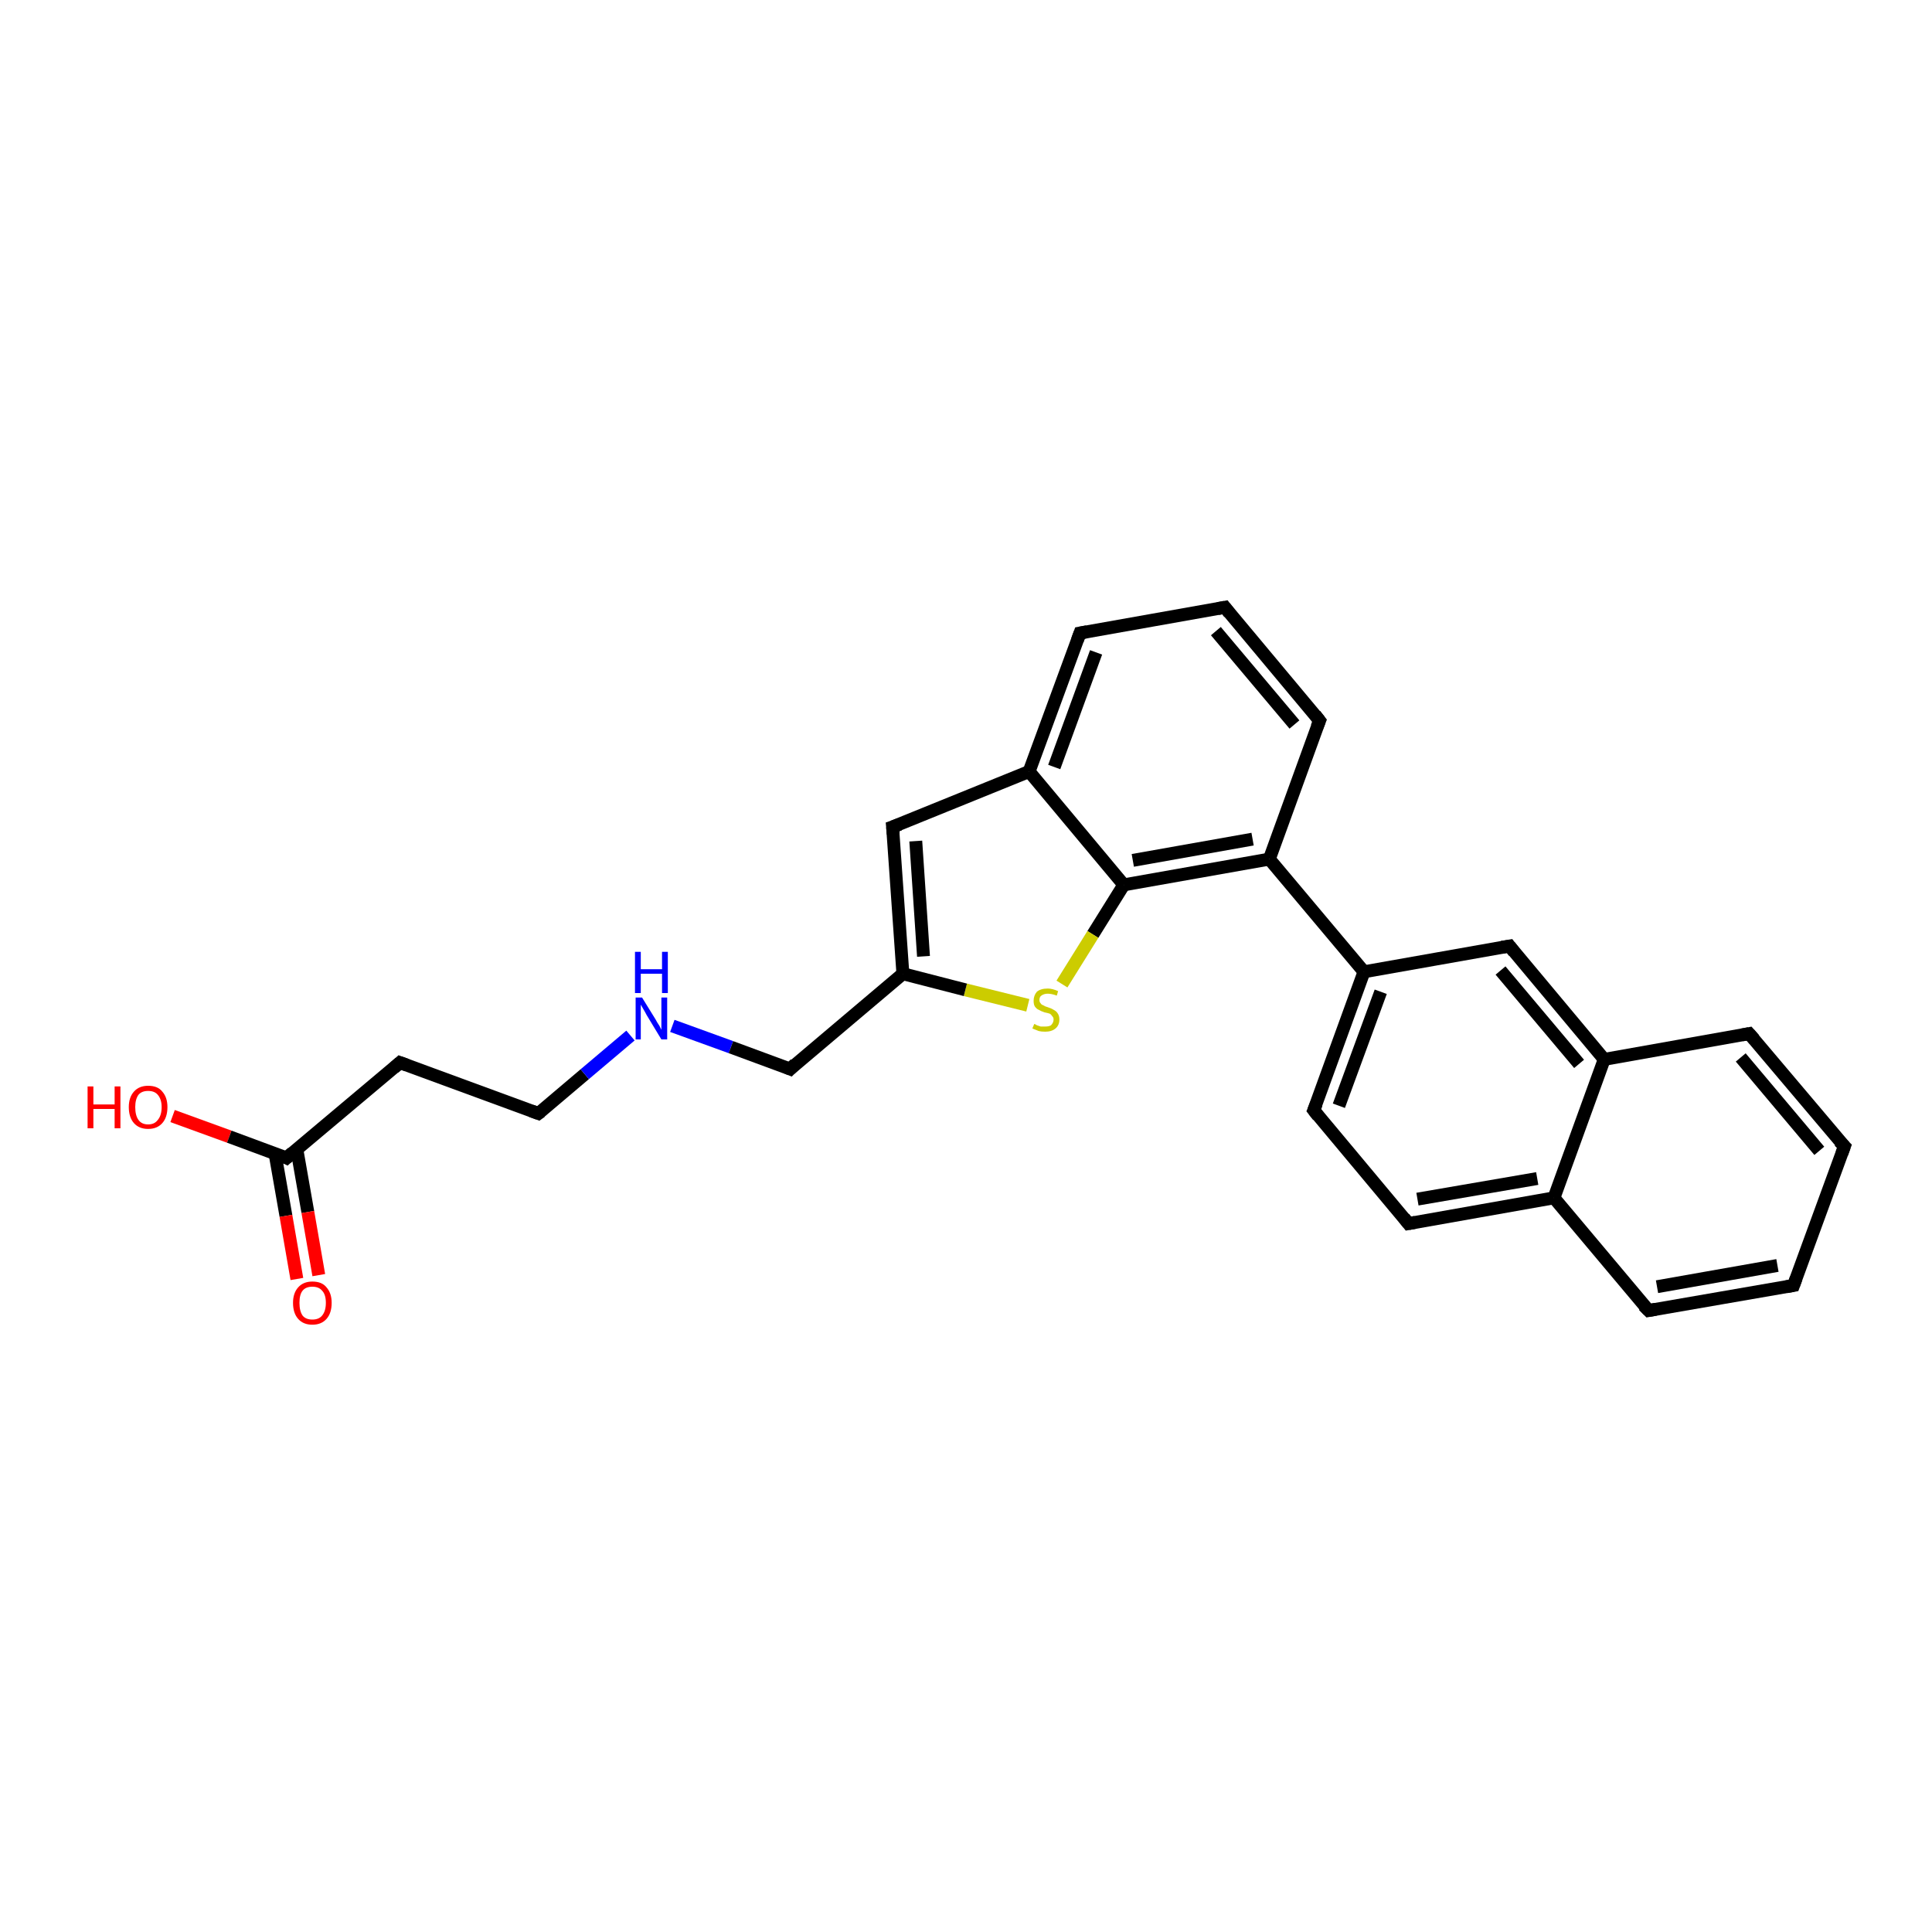<?xml version='1.0' encoding='iso-8859-1'?>
<svg version='1.1' baseProfile='full'
              xmlns='http://www.w3.org/2000/svg'
                      xmlns:rdkit='http://www.rdkit.org/xml'
                      xmlns:xlink='http://www.w3.org/1999/xlink'
                  xml:space='preserve'
width='300px' height='300px' viewBox='0 0 300 300'>
<!-- END OF HEADER -->
<rect style='opacity:1.0;fill:#FFFFFF;stroke:none' width='300.0' height='300.0' x='0.0' y='0.0'> </rect>
<path class='bond-0 atom-0 atom-1' d='M 26.8,173.3 L 35.6,176.5' style='fill:none;fill-rule:evenodd;stroke:#FF0000;stroke-width:2.0px;stroke-linecap:butt;stroke-linejoin:miter;stroke-opacity:1' />
<path class='bond-0 atom-0 atom-1' d='M 35.6,176.5 L 44.5,179.8' style='fill:none;fill-rule:evenodd;stroke:#000000;stroke-width:2.0px;stroke-linecap:butt;stroke-linejoin:miter;stroke-opacity:1' />
<path class='bond-1 atom-1 atom-2' d='M 42.7,179.1 L 44.4,188.8' style='fill:none;fill-rule:evenodd;stroke:#000000;stroke-width:2.0px;stroke-linecap:butt;stroke-linejoin:miter;stroke-opacity:1' />
<path class='bond-1 atom-1 atom-2' d='M 44.4,188.8 L 46.1,198.6' style='fill:none;fill-rule:evenodd;stroke:#FF0000;stroke-width:2.0px;stroke-linecap:butt;stroke-linejoin:miter;stroke-opacity:1' />
<path class='bond-1 atom-1 atom-2' d='M 46.1,178.5 L 47.8,188.2' style='fill:none;fill-rule:evenodd;stroke:#000000;stroke-width:2.0px;stroke-linecap:butt;stroke-linejoin:miter;stroke-opacity:1' />
<path class='bond-1 atom-1 atom-2' d='M 47.8,188.2 L 49.5,198.0' style='fill:none;fill-rule:evenodd;stroke:#FF0000;stroke-width:2.0px;stroke-linecap:butt;stroke-linejoin:miter;stroke-opacity:1' />
<path class='bond-2 atom-1 atom-3' d='M 44.5,179.8 L 62.1,165.0' style='fill:none;fill-rule:evenodd;stroke:#000000;stroke-width:2.0px;stroke-linecap:butt;stroke-linejoin:miter;stroke-opacity:1' />
<path class='bond-3 atom-3 atom-4' d='M 62.1,165.0 L 83.6,172.9' style='fill:none;fill-rule:evenodd;stroke:#000000;stroke-width:2.0px;stroke-linecap:butt;stroke-linejoin:miter;stroke-opacity:1' />
<path class='bond-4 atom-4 atom-5' d='M 83.6,172.9 L 90.8,166.8' style='fill:none;fill-rule:evenodd;stroke:#000000;stroke-width:2.0px;stroke-linecap:butt;stroke-linejoin:miter;stroke-opacity:1' />
<path class='bond-4 atom-4 atom-5' d='M 90.8,166.8 L 97.9,160.8' style='fill:none;fill-rule:evenodd;stroke:#0000FF;stroke-width:2.0px;stroke-linecap:butt;stroke-linejoin:miter;stroke-opacity:1' />
<path class='bond-5 atom-5 atom-6' d='M 104.4,159.3 L 113.5,162.6' style='fill:none;fill-rule:evenodd;stroke:#0000FF;stroke-width:2.0px;stroke-linecap:butt;stroke-linejoin:miter;stroke-opacity:1' />
<path class='bond-5 atom-5 atom-6' d='M 113.5,162.6 L 122.7,166.0' style='fill:none;fill-rule:evenodd;stroke:#000000;stroke-width:2.0px;stroke-linecap:butt;stroke-linejoin:miter;stroke-opacity:1' />
<path class='bond-6 atom-6 atom-7' d='M 122.7,166.0 L 140.2,151.2' style='fill:none;fill-rule:evenodd;stroke:#000000;stroke-width:2.0px;stroke-linecap:butt;stroke-linejoin:miter;stroke-opacity:1' />
<path class='bond-7 atom-7 atom-8' d='M 140.2,151.2 L 138.6,128.4' style='fill:none;fill-rule:evenodd;stroke:#000000;stroke-width:2.0px;stroke-linecap:butt;stroke-linejoin:miter;stroke-opacity:1' />
<path class='bond-7 atom-7 atom-8' d='M 143.4,148.5 L 142.2,130.6' style='fill:none;fill-rule:evenodd;stroke:#000000;stroke-width:2.0px;stroke-linecap:butt;stroke-linejoin:miter;stroke-opacity:1' />
<path class='bond-8 atom-8 atom-9' d='M 138.6,128.4 L 159.8,119.8' style='fill:none;fill-rule:evenodd;stroke:#000000;stroke-width:2.0px;stroke-linecap:butt;stroke-linejoin:miter;stroke-opacity:1' />
<path class='bond-9 atom-9 atom-10' d='M 159.8,119.8 L 167.7,98.3' style='fill:none;fill-rule:evenodd;stroke:#000000;stroke-width:2.0px;stroke-linecap:butt;stroke-linejoin:miter;stroke-opacity:1' />
<path class='bond-9 atom-9 atom-10' d='M 163.7,119.1 L 170.2,101.3' style='fill:none;fill-rule:evenodd;stroke:#000000;stroke-width:2.0px;stroke-linecap:butt;stroke-linejoin:miter;stroke-opacity:1' />
<path class='bond-10 atom-10 atom-11' d='M 167.7,98.3 L 190.2,94.3' style='fill:none;fill-rule:evenodd;stroke:#000000;stroke-width:2.0px;stroke-linecap:butt;stroke-linejoin:miter;stroke-opacity:1' />
<path class='bond-11 atom-11 atom-12' d='M 190.2,94.3 L 204.9,111.9' style='fill:none;fill-rule:evenodd;stroke:#000000;stroke-width:2.0px;stroke-linecap:butt;stroke-linejoin:miter;stroke-opacity:1' />
<path class='bond-11 atom-11 atom-12' d='M 188.8,98.0 L 201.0,112.5' style='fill:none;fill-rule:evenodd;stroke:#000000;stroke-width:2.0px;stroke-linecap:butt;stroke-linejoin:miter;stroke-opacity:1' />
<path class='bond-12 atom-12 atom-13' d='M 204.9,111.9 L 197.1,133.4' style='fill:none;fill-rule:evenodd;stroke:#000000;stroke-width:2.0px;stroke-linecap:butt;stroke-linejoin:miter;stroke-opacity:1' />
<path class='bond-13 atom-13 atom-14' d='M 197.1,133.4 L 211.8,150.9' style='fill:none;fill-rule:evenodd;stroke:#000000;stroke-width:2.0px;stroke-linecap:butt;stroke-linejoin:miter;stroke-opacity:1' />
<path class='bond-14 atom-14 atom-15' d='M 211.8,150.9 L 204.0,172.4' style='fill:none;fill-rule:evenodd;stroke:#000000;stroke-width:2.0px;stroke-linecap:butt;stroke-linejoin:miter;stroke-opacity:1' />
<path class='bond-14 atom-14 atom-15' d='M 214.4,154.0 L 207.9,171.7' style='fill:none;fill-rule:evenodd;stroke:#000000;stroke-width:2.0px;stroke-linecap:butt;stroke-linejoin:miter;stroke-opacity:1' />
<path class='bond-15 atom-15 atom-16' d='M 204.0,172.4 L 218.7,190.0' style='fill:none;fill-rule:evenodd;stroke:#000000;stroke-width:2.0px;stroke-linecap:butt;stroke-linejoin:miter;stroke-opacity:1' />
<path class='bond-16 atom-16 atom-17' d='M 218.7,190.0 L 241.3,186.0' style='fill:none;fill-rule:evenodd;stroke:#000000;stroke-width:2.0px;stroke-linecap:butt;stroke-linejoin:miter;stroke-opacity:1' />
<path class='bond-16 atom-16 atom-17' d='M 220.1,186.2 L 238.7,183.0' style='fill:none;fill-rule:evenodd;stroke:#000000;stroke-width:2.0px;stroke-linecap:butt;stroke-linejoin:miter;stroke-opacity:1' />
<path class='bond-17 atom-17 atom-18' d='M 241.3,186.0 L 256.0,203.5' style='fill:none;fill-rule:evenodd;stroke:#000000;stroke-width:2.0px;stroke-linecap:butt;stroke-linejoin:miter;stroke-opacity:1' />
<path class='bond-18 atom-18 atom-19' d='M 256.0,203.5 L 278.5,199.6' style='fill:none;fill-rule:evenodd;stroke:#000000;stroke-width:2.0px;stroke-linecap:butt;stroke-linejoin:miter;stroke-opacity:1' />
<path class='bond-18 atom-18 atom-19' d='M 257.3,199.8 L 276.0,196.5' style='fill:none;fill-rule:evenodd;stroke:#000000;stroke-width:2.0px;stroke-linecap:butt;stroke-linejoin:miter;stroke-opacity:1' />
<path class='bond-19 atom-19 atom-20' d='M 278.5,199.6 L 286.4,178.0' style='fill:none;fill-rule:evenodd;stroke:#000000;stroke-width:2.0px;stroke-linecap:butt;stroke-linejoin:miter;stroke-opacity:1' />
<path class='bond-20 atom-20 atom-21' d='M 286.4,178.0 L 271.6,160.5' style='fill:none;fill-rule:evenodd;stroke:#000000;stroke-width:2.0px;stroke-linecap:butt;stroke-linejoin:miter;stroke-opacity:1' />
<path class='bond-20 atom-20 atom-21' d='M 282.5,178.7 L 270.3,164.2' style='fill:none;fill-rule:evenodd;stroke:#000000;stroke-width:2.0px;stroke-linecap:butt;stroke-linejoin:miter;stroke-opacity:1' />
<path class='bond-21 atom-21 atom-22' d='M 271.6,160.5 L 249.1,164.5' style='fill:none;fill-rule:evenodd;stroke:#000000;stroke-width:2.0px;stroke-linecap:butt;stroke-linejoin:miter;stroke-opacity:1' />
<path class='bond-22 atom-22 atom-23' d='M 249.1,164.5 L 234.4,146.9' style='fill:none;fill-rule:evenodd;stroke:#000000;stroke-width:2.0px;stroke-linecap:butt;stroke-linejoin:miter;stroke-opacity:1' />
<path class='bond-22 atom-22 atom-23' d='M 245.2,165.2 L 233.0,150.7' style='fill:none;fill-rule:evenodd;stroke:#000000;stroke-width:2.0px;stroke-linecap:butt;stroke-linejoin:miter;stroke-opacity:1' />
<path class='bond-23 atom-13 atom-24' d='M 197.1,133.4 L 174.5,137.4' style='fill:none;fill-rule:evenodd;stroke:#000000;stroke-width:2.0px;stroke-linecap:butt;stroke-linejoin:miter;stroke-opacity:1' />
<path class='bond-23 atom-13 atom-24' d='M 194.5,130.3 L 175.9,133.6' style='fill:none;fill-rule:evenodd;stroke:#000000;stroke-width:2.0px;stroke-linecap:butt;stroke-linejoin:miter;stroke-opacity:1' />
<path class='bond-24 atom-24 atom-25' d='M 174.5,137.4 L 169.7,145.1' style='fill:none;fill-rule:evenodd;stroke:#000000;stroke-width:2.0px;stroke-linecap:butt;stroke-linejoin:miter;stroke-opacity:1' />
<path class='bond-24 atom-24 atom-25' d='M 169.7,145.1 L 164.9,152.8' style='fill:none;fill-rule:evenodd;stroke:#CCCC00;stroke-width:2.0px;stroke-linecap:butt;stroke-linejoin:miter;stroke-opacity:1' />
<path class='bond-25 atom-25 atom-7' d='M 159.6,156.1 L 149.9,153.7' style='fill:none;fill-rule:evenodd;stroke:#CCCC00;stroke-width:2.0px;stroke-linecap:butt;stroke-linejoin:miter;stroke-opacity:1' />
<path class='bond-25 atom-25 atom-7' d='M 149.9,153.7 L 140.2,151.2' style='fill:none;fill-rule:evenodd;stroke:#000000;stroke-width:2.0px;stroke-linecap:butt;stroke-linejoin:miter;stroke-opacity:1' />
<path class='bond-26 atom-24 atom-9' d='M 174.5,137.4 L 159.8,119.8' style='fill:none;fill-rule:evenodd;stroke:#000000;stroke-width:2.0px;stroke-linecap:butt;stroke-linejoin:miter;stroke-opacity:1' />
<path class='bond-27 atom-23 atom-14' d='M 234.4,146.9 L 211.8,150.9' style='fill:none;fill-rule:evenodd;stroke:#000000;stroke-width:2.0px;stroke-linecap:butt;stroke-linejoin:miter;stroke-opacity:1' />
<path class='bond-28 atom-22 atom-17' d='M 249.1,164.5 L 241.3,186.0' style='fill:none;fill-rule:evenodd;stroke:#000000;stroke-width:2.0px;stroke-linecap:butt;stroke-linejoin:miter;stroke-opacity:1' />
<path d='M 44.1,179.6 L 44.5,179.8 L 45.4,179.0' style='fill:none;stroke:#000000;stroke-width:2.0px;stroke-linecap:butt;stroke-linejoin:miter;stroke-opacity:1;' />
<path d='M 61.2,165.8 L 62.1,165.0 L 63.2,165.4' style='fill:none;stroke:#000000;stroke-width:2.0px;stroke-linecap:butt;stroke-linejoin:miter;stroke-opacity:1;' />
<path d='M 82.5,172.5 L 83.6,172.9 L 84.0,172.6' style='fill:none;stroke:#000000;stroke-width:2.0px;stroke-linecap:butt;stroke-linejoin:miter;stroke-opacity:1;' />
<path d='M 122.2,165.8 L 122.7,166.0 L 123.5,165.2' style='fill:none;stroke:#000000;stroke-width:2.0px;stroke-linecap:butt;stroke-linejoin:miter;stroke-opacity:1;' />
<path d='M 138.7,129.5 L 138.6,128.4 L 139.7,128.0' style='fill:none;stroke:#000000;stroke-width:2.0px;stroke-linecap:butt;stroke-linejoin:miter;stroke-opacity:1;' />
<path d='M 167.3,99.4 L 167.7,98.3 L 168.8,98.1' style='fill:none;stroke:#000000;stroke-width:2.0px;stroke-linecap:butt;stroke-linejoin:miter;stroke-opacity:1;' />
<path d='M 189.1,94.5 L 190.2,94.3 L 190.9,95.2' style='fill:none;stroke:#000000;stroke-width:2.0px;stroke-linecap:butt;stroke-linejoin:miter;stroke-opacity:1;' />
<path d='M 204.2,111.0 L 204.9,111.9 L 204.5,112.9' style='fill:none;stroke:#000000;stroke-width:2.0px;stroke-linecap:butt;stroke-linejoin:miter;stroke-opacity:1;' />
<path d='M 204.4,171.4 L 204.0,172.4 L 204.7,173.3' style='fill:none;stroke:#000000;stroke-width:2.0px;stroke-linecap:butt;stroke-linejoin:miter;stroke-opacity:1;' />
<path d='M 218.0,189.1 L 218.7,190.0 L 219.8,189.8' style='fill:none;stroke:#000000;stroke-width:2.0px;stroke-linecap:butt;stroke-linejoin:miter;stroke-opacity:1;' />
<path d='M 255.2,202.7 L 256.0,203.5 L 257.1,203.3' style='fill:none;stroke:#000000;stroke-width:2.0px;stroke-linecap:butt;stroke-linejoin:miter;stroke-opacity:1;' />
<path d='M 277.4,199.8 L 278.5,199.6 L 278.9,198.5' style='fill:none;stroke:#000000;stroke-width:2.0px;stroke-linecap:butt;stroke-linejoin:miter;stroke-opacity:1;' />
<path d='M 286.0,179.1 L 286.4,178.0 L 285.6,177.2' style='fill:none;stroke:#000000;stroke-width:2.0px;stroke-linecap:butt;stroke-linejoin:miter;stroke-opacity:1;' />
<path d='M 272.4,161.4 L 271.6,160.5 L 270.5,160.7' style='fill:none;stroke:#000000;stroke-width:2.0px;stroke-linecap:butt;stroke-linejoin:miter;stroke-opacity:1;' />
<path d='M 235.1,147.8 L 234.4,146.9 L 233.2,147.1' style='fill:none;stroke:#000000;stroke-width:2.0px;stroke-linecap:butt;stroke-linejoin:miter;stroke-opacity:1;' />
<path class='atom-0' d='M 13.6 168.7
L 14.5 168.7
L 14.5 171.5
L 17.8 171.5
L 17.8 168.7
L 18.7 168.7
L 18.7 175.2
L 17.8 175.2
L 17.8 172.2
L 14.5 172.2
L 14.5 175.2
L 13.6 175.2
L 13.6 168.7
' fill='#FF0000'/>
<path class='atom-0' d='M 20.0 171.9
Q 20.0 170.4, 20.8 169.5
Q 21.6 168.6, 23.0 168.6
Q 24.5 168.6, 25.2 169.5
Q 26.0 170.4, 26.0 171.9
Q 26.0 173.5, 25.2 174.4
Q 24.4 175.3, 23.0 175.3
Q 21.6 175.3, 20.8 174.4
Q 20.0 173.5, 20.0 171.9
M 23.0 174.6
Q 24.0 174.6, 24.5 173.9
Q 25.1 173.2, 25.1 171.9
Q 25.1 170.7, 24.5 170.0
Q 24.0 169.4, 23.0 169.4
Q 22.0 169.4, 21.5 170.0
Q 21.0 170.7, 21.0 171.9
Q 21.0 173.2, 21.5 173.9
Q 22.0 174.6, 23.0 174.6
' fill='#FF0000'/>
<path class='atom-2' d='M 45.5 202.3
Q 45.5 200.8, 46.3 199.9
Q 47.1 199.0, 48.5 199.0
Q 50.0 199.0, 50.7 199.9
Q 51.5 200.8, 51.5 202.3
Q 51.5 203.9, 50.7 204.8
Q 49.9 205.7, 48.5 205.7
Q 47.1 205.7, 46.3 204.8
Q 45.5 203.9, 45.5 202.3
M 48.5 204.9
Q 49.5 204.9, 50.0 204.3
Q 50.6 203.6, 50.6 202.3
Q 50.6 201.0, 50.0 200.4
Q 49.5 199.8, 48.5 199.8
Q 47.5 199.8, 47.0 200.4
Q 46.5 201.0, 46.5 202.3
Q 46.5 203.6, 47.0 204.3
Q 47.5 204.9, 48.5 204.9
' fill='#FF0000'/>
<path class='atom-5' d='M 99.7 154.9
L 101.8 158.3
Q 102.0 158.7, 102.4 159.3
Q 102.7 159.9, 102.7 159.9
L 102.7 154.9
L 103.6 154.9
L 103.6 161.4
L 102.7 161.4
L 100.4 157.6
Q 100.2 157.2, 99.9 156.7
Q 99.6 156.2, 99.5 156.0
L 99.5 161.4
L 98.7 161.4
L 98.7 154.9
L 99.7 154.9
' fill='#0000FF'/>
<path class='atom-5' d='M 98.6 147.8
L 99.5 147.8
L 99.5 150.5
L 102.8 150.5
L 102.8 147.8
L 103.7 147.8
L 103.7 154.2
L 102.8 154.2
L 102.8 151.2
L 99.5 151.2
L 99.5 154.2
L 98.6 154.2
L 98.6 147.8
' fill='#0000FF'/>
<path class='atom-25' d='M 160.6 159.0
Q 160.7 159.0, 161.0 159.2
Q 161.3 159.3, 161.6 159.4
Q 161.9 159.4, 162.3 159.4
Q 162.9 159.4, 163.2 159.2
Q 163.6 158.8, 163.6 158.3
Q 163.6 158.0, 163.4 157.8
Q 163.2 157.5, 163.0 157.4
Q 162.7 157.3, 162.2 157.2
Q 161.6 157.0, 161.3 156.8
Q 161.0 156.7, 160.7 156.3
Q 160.5 156.0, 160.5 155.4
Q 160.5 154.6, 161.0 154.0
Q 161.6 153.5, 162.7 153.5
Q 163.4 153.5, 164.3 153.9
L 164.1 154.6
Q 163.3 154.3, 162.7 154.3
Q 162.1 154.3, 161.7 154.6
Q 161.4 154.8, 161.4 155.3
Q 161.4 155.6, 161.6 155.8
Q 161.7 156.0, 162.0 156.1
Q 162.3 156.3, 162.7 156.4
Q 163.3 156.6, 163.6 156.8
Q 164.0 157.0, 164.2 157.3
Q 164.5 157.7, 164.5 158.3
Q 164.5 159.2, 163.9 159.7
Q 163.3 160.2, 162.3 160.2
Q 161.7 160.2, 161.3 160.1
Q 160.8 159.9, 160.3 159.7
L 160.6 159.0
' fill='#CCCC00'/>
</svg>
